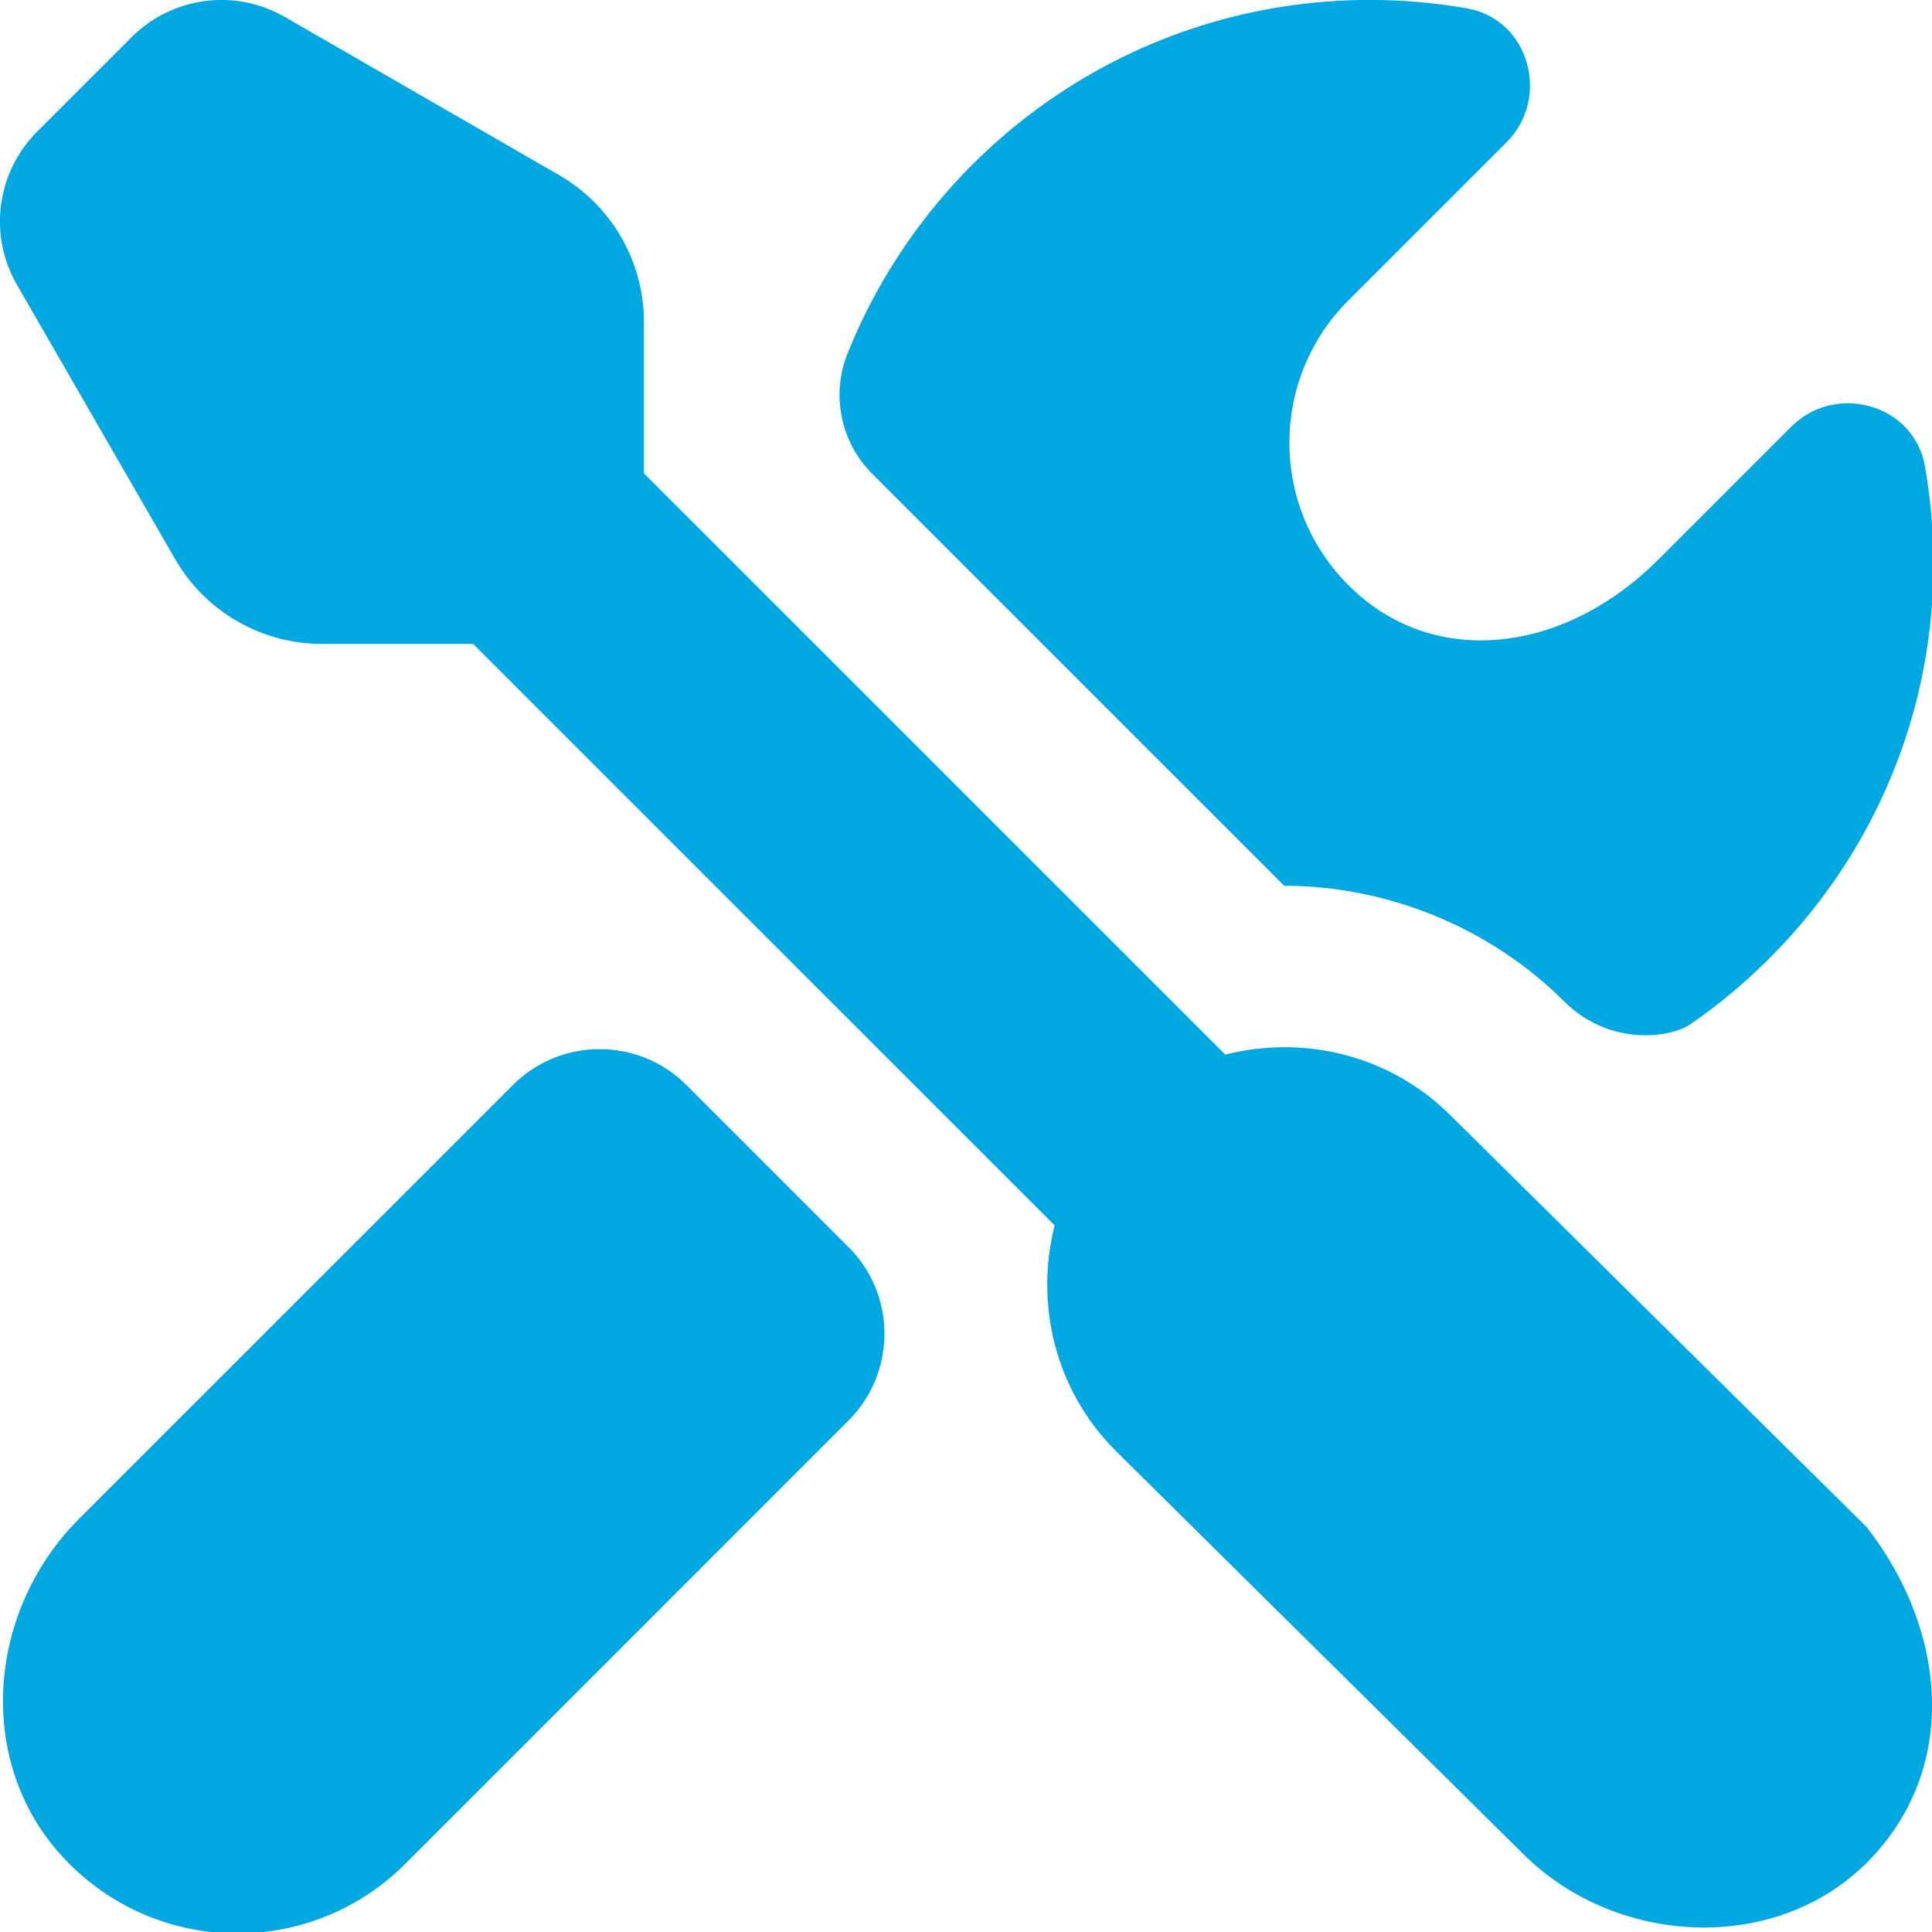<svg width="45" height="45" viewBox="0 0 45 45" fill="none" xmlns="http://www.w3.org/2000/svg">
<g clip-path="url(#clip0_580_4107)">
<path d="M19.762 29.044C20.88 30.159 20.88 31.971 19.762 33.088L9.435 43.416C7.207 45.643 3.551 45.572 1.414 43.2C-0.589 40.976 -0.276 37.494 1.839 35.379L11.946 25.273C13.061 24.157 14.873 24.156 15.988 25.273L19.761 29.046L19.762 29.044ZM29.91 20.631C32.278 20.634 34.68 21.57 36.448 23.34C37.5 24.375 38.91 24.176 39.375 23.855C42.786 21.495 45.034 17.587 45.034 13.125C45.034 12.351 44.964 11.593 44.835 10.856C44.58 9.416 42.759 8.904 41.724 9.937L38.636 13.025C36.487 15.174 33.662 15.504 31.764 13.952C29.582 12.167 29.462 8.942 31.406 6.997L35.091 3.313C36.124 2.278 35.617 0.452 34.178 0.197C33.441 0.066 32.683 -0.002 31.909 -0.002C26.391 -0.002 21.681 3.407 19.742 8.231C19.354 9.195 19.581 10.303 20.316 11.036L29.91 20.629V20.631ZM33.797 25.991C32.37 24.564 30.364 24.103 28.539 24.564L14.998 11.025V7.498C14.998 6.088 14.244 4.783 13.022 4.078L6.636 0.396C5.477 -0.274 4.012 -0.081 3.066 0.866L0.868 3.064C-0.081 4.011 -0.274 5.477 0.396 6.636L4.08 13.024C4.785 14.246 6.088 14.998 7.498 14.998H11.019L24.564 28.541C24.105 30.364 24.564 32.37 25.991 33.797L35.473 43.177C37.624 45.328 41.338 45.532 43.487 43.38C45.639 41.224 45.367 38.004 43.485 35.576L33.797 25.991Z" fill="#00A7E1"/>
</g>
<defs>
<clipPath id="clip0_580_4107">
<rect width="45" height="45" fill="white"/>
</clipPath>
</defs>
</svg>
